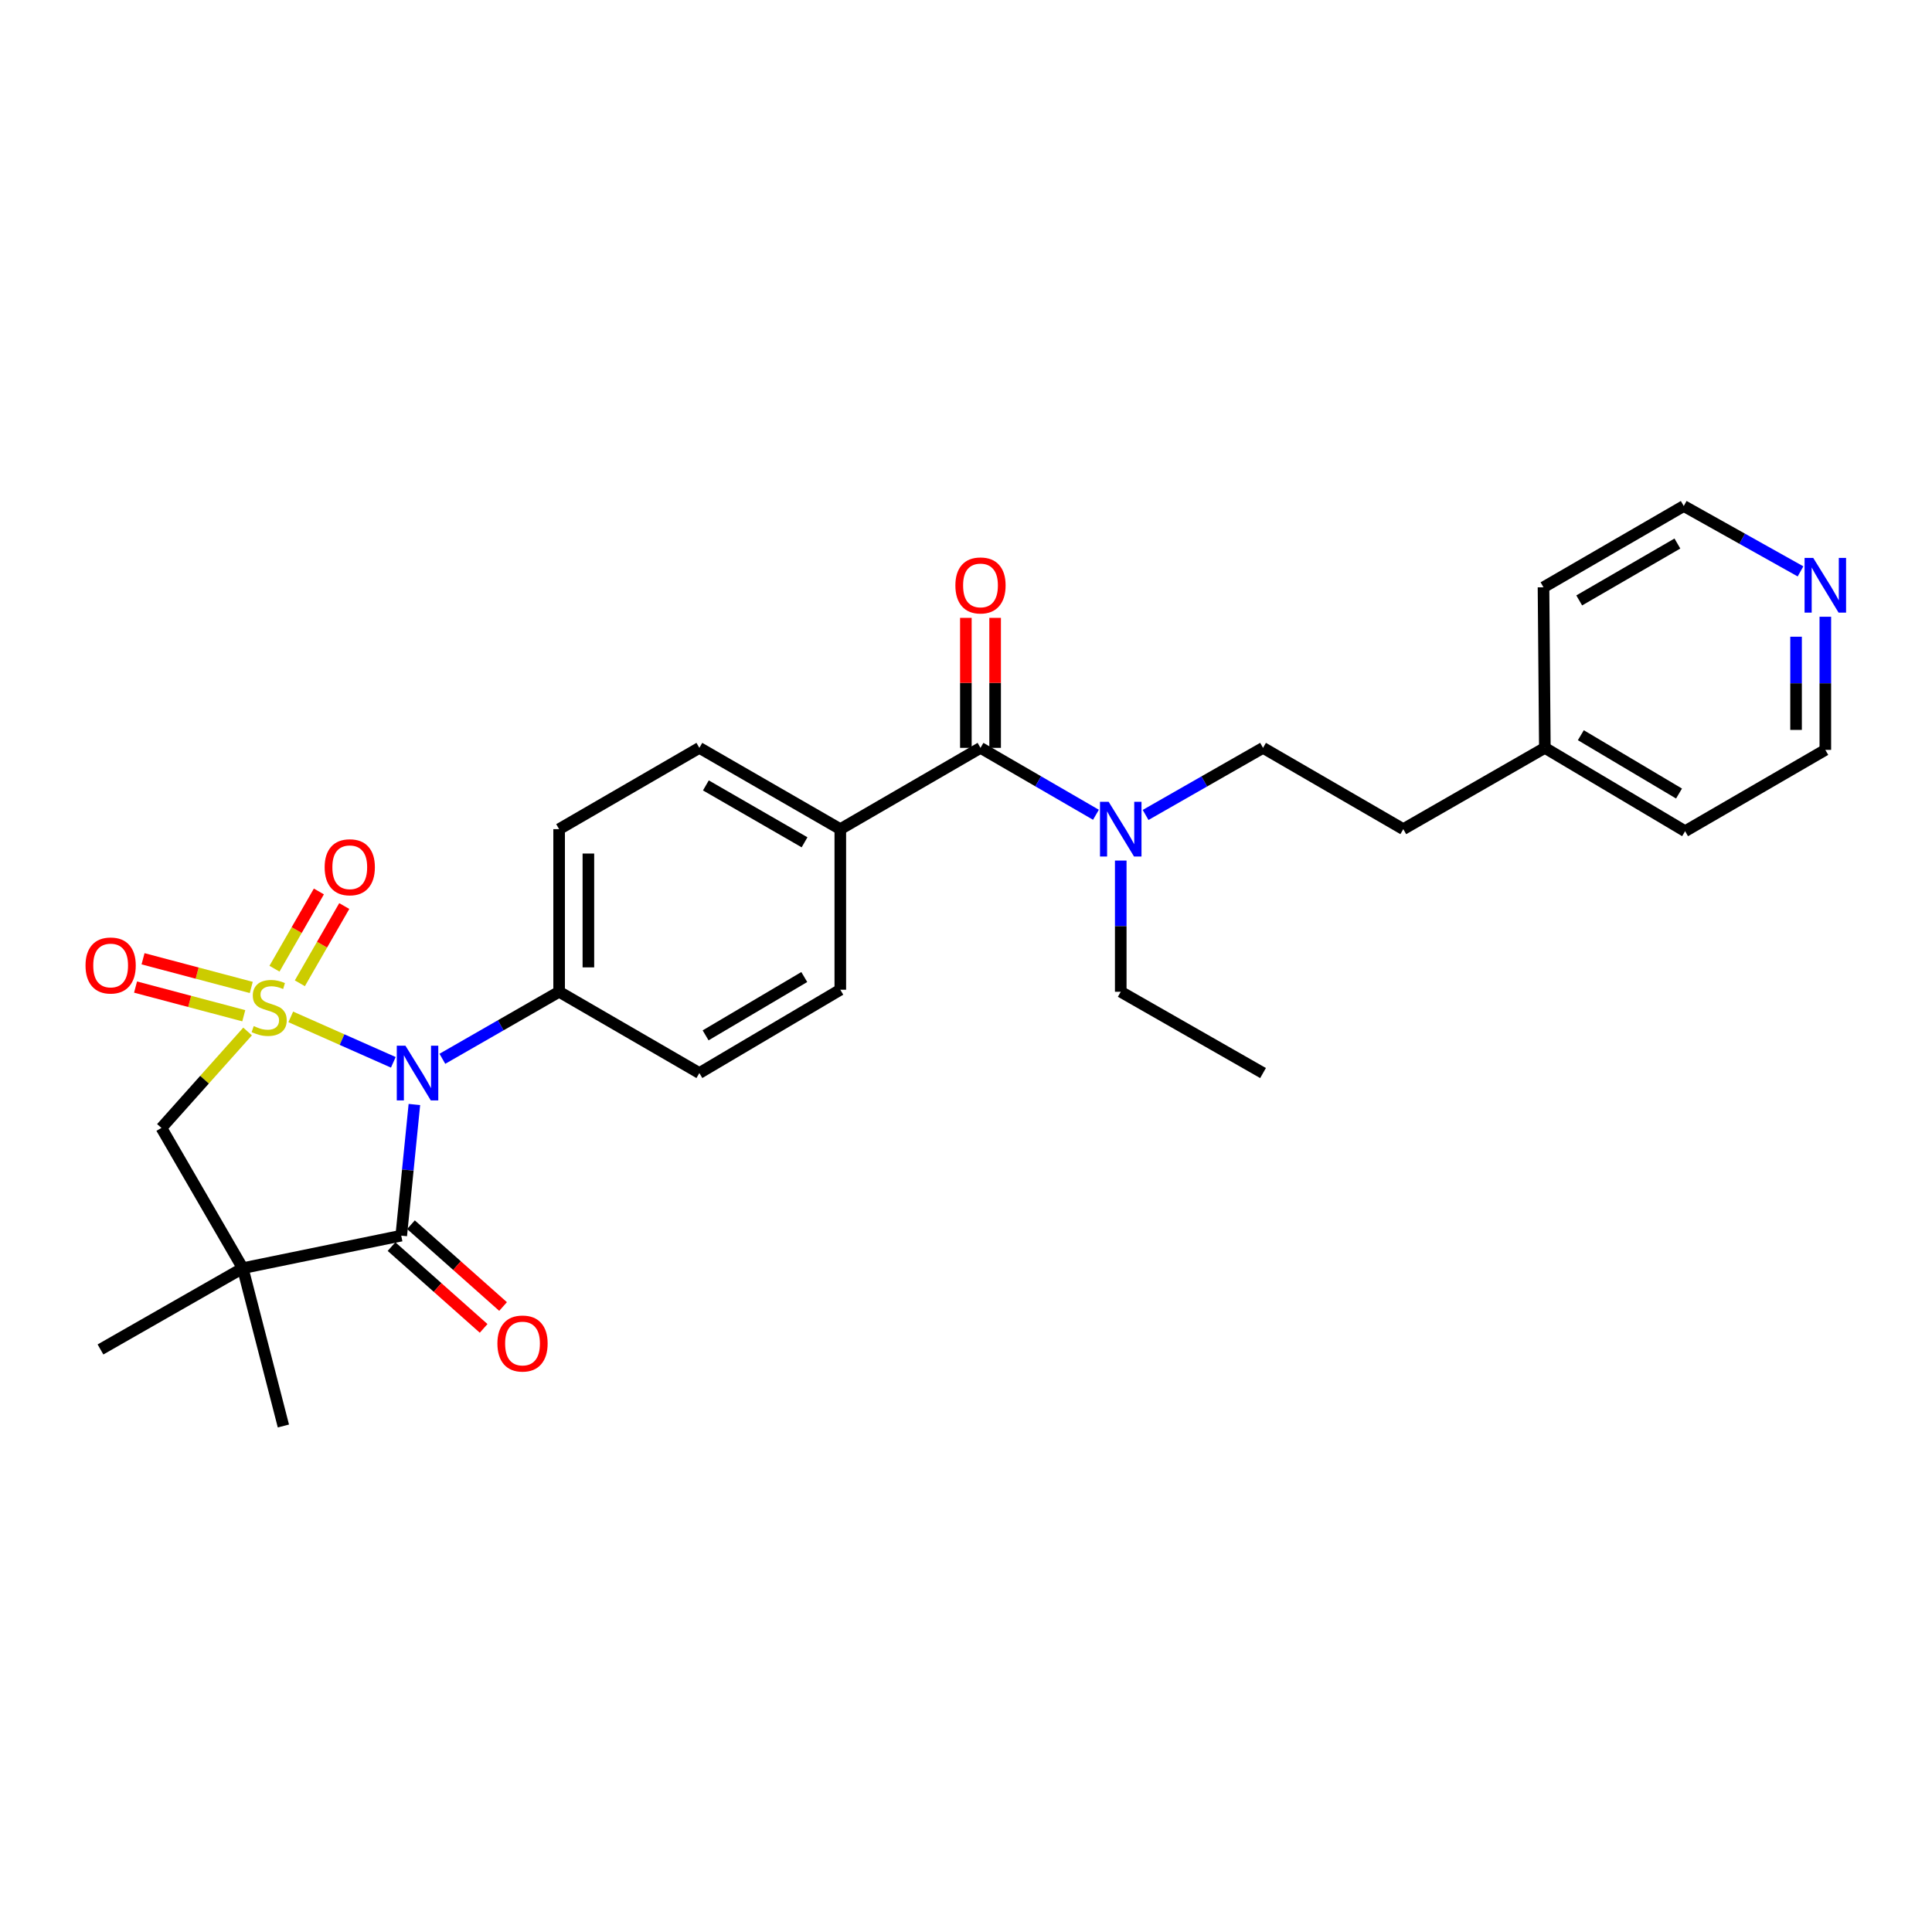 <?xml version='1.0' encoding='iso-8859-1'?>
<svg version='1.1' baseProfile='full'
              xmlns='http://www.w3.org/2000/svg'
                      xmlns:rdkit='http://www.rdkit.org/xml'
                      xmlns:xlink='http://www.w3.org/1999/xlink'
                  xml:space='preserve'
width='1000px' height='1000px' viewBox='0 0 1000 1000'>
<!-- END OF HEADER -->
<rect style='opacity:1.0;fill:#FFFFFF;stroke:none' width='1000' height='1000' x='0' y='0'> </rect>
<path class='bond-0' d='M 150.501,526.338 L 177.041,538.097' style='fill:none;fill-rule:evenodd;stroke:#CCCC00;stroke-width:6px;stroke-linecap:butt;stroke-linejoin:miter;stroke-opacity:1' />
<path class='bond-0' d='M 177.041,538.097 L 203.581,549.856' style='fill:none;fill-rule:evenodd;stroke:#0000FF;stroke-width:6px;stroke-linecap:butt;stroke-linejoin:miter;stroke-opacity:1' />
<path class='bond-3' d='M 128.149,533.893 L 105.854,558.853' style='fill:none;fill-rule:evenodd;stroke:#CCCC00;stroke-width:6px;stroke-linecap:butt;stroke-linejoin:miter;stroke-opacity:1' />
<path class='bond-3' d='M 105.854,558.853 L 83.559,583.813' style='fill:none;fill-rule:evenodd;stroke:#000000;stroke-width:6px;stroke-linecap:butt;stroke-linejoin:miter;stroke-opacity:1' />
<path class='bond-5' d='M 155.207,508.946 L 166.697,488.956' style='fill:none;fill-rule:evenodd;stroke:#CCCC00;stroke-width:6px;stroke-linecap:butt;stroke-linejoin:miter;stroke-opacity:1' />
<path class='bond-5' d='M 166.697,488.956 L 178.187,468.967' style='fill:none;fill-rule:evenodd;stroke:#FF0000;stroke-width:6px;stroke-linecap:butt;stroke-linejoin:miter;stroke-opacity:1' />
<path class='bond-5' d='M 142.074,501.397 L 153.564,481.407' style='fill:none;fill-rule:evenodd;stroke:#CCCC00;stroke-width:6px;stroke-linecap:butt;stroke-linejoin:miter;stroke-opacity:1' />
<path class='bond-5' d='M 153.564,481.407 L 165.054,461.418' style='fill:none;fill-rule:evenodd;stroke:#FF0000;stroke-width:6px;stroke-linecap:butt;stroke-linejoin:miter;stroke-opacity:1' />
<path class='bond-6' d='M 130.058,511.096 L 102.049,503.679' style='fill:none;fill-rule:evenodd;stroke:#CCCC00;stroke-width:6px;stroke-linecap:butt;stroke-linejoin:miter;stroke-opacity:1' />
<path class='bond-6' d='M 102.049,503.679 L 74.039,496.261' style='fill:none;fill-rule:evenodd;stroke:#FF0000;stroke-width:6px;stroke-linecap:butt;stroke-linejoin:miter;stroke-opacity:1' />
<path class='bond-6' d='M 126.18,525.74 L 98.171,518.322' style='fill:none;fill-rule:evenodd;stroke:#CCCC00;stroke-width:6px;stroke-linecap:butt;stroke-linejoin:miter;stroke-opacity:1' />
<path class='bond-6' d='M 98.171,518.322 L 70.161,510.905' style='fill:none;fill-rule:evenodd;stroke:#FF0000;stroke-width:6px;stroke-linecap:butt;stroke-linejoin:miter;stroke-opacity:1' />
<path class='bond-1' d='M 214.485,571.684 L 211.084,605.625' style='fill:none;fill-rule:evenodd;stroke:#0000FF;stroke-width:6px;stroke-linecap:butt;stroke-linejoin:miter;stroke-opacity:1' />
<path class='bond-1' d='M 211.084,605.625 L 207.683,639.567' style='fill:none;fill-rule:evenodd;stroke:#000000;stroke-width:6px;stroke-linecap:butt;stroke-linejoin:miter;stroke-opacity:1' />
<path class='bond-7' d='M 228.968,548.031 L 259.184,530.685' style='fill:none;fill-rule:evenodd;stroke:#0000FF;stroke-width:6px;stroke-linecap:butt;stroke-linejoin:miter;stroke-opacity:1' />
<path class='bond-7' d='M 259.184,530.685 L 289.4,513.339' style='fill:none;fill-rule:evenodd;stroke:#000000;stroke-width:6px;stroke-linecap:butt;stroke-linejoin:miter;stroke-opacity:1' />
<path class='bond-10' d='M 202.653,645.23 L 226.49,666.402' style='fill:none;fill-rule:evenodd;stroke:#000000;stroke-width:6px;stroke-linecap:butt;stroke-linejoin:miter;stroke-opacity:1' />
<path class='bond-10' d='M 226.49,666.402 L 250.327,687.574' style='fill:none;fill-rule:evenodd;stroke:#FF0000;stroke-width:6px;stroke-linecap:butt;stroke-linejoin:miter;stroke-opacity:1' />
<path class='bond-10' d='M 212.713,633.904 L 236.55,655.076' style='fill:none;fill-rule:evenodd;stroke:#000000;stroke-width:6px;stroke-linecap:butt;stroke-linejoin:miter;stroke-opacity:1' />
<path class='bond-10' d='M 236.55,655.076 L 260.387,676.248' style='fill:none;fill-rule:evenodd;stroke:#FF0000;stroke-width:6px;stroke-linecap:butt;stroke-linejoin:miter;stroke-opacity:1' />
<path class='bond-28' d='M 207.683,639.567 L 125.646,656.407' style='fill:none;fill-rule:evenodd;stroke:#000000;stroke-width:6px;stroke-linecap:butt;stroke-linejoin:miter;stroke-opacity:1' />
<path class='bond-2' d='M 125.646,656.407 L 83.559,583.813' style='fill:none;fill-rule:evenodd;stroke:#000000;stroke-width:6px;stroke-linecap:butt;stroke-linejoin:miter;stroke-opacity:1' />
<path class='bond-18' d='M 125.646,656.407 L 146.685,738.09' style='fill:none;fill-rule:evenodd;stroke:#000000;stroke-width:6px;stroke-linecap:butt;stroke-linejoin:miter;stroke-opacity:1' />
<path class='bond-19' d='M 125.646,656.407 L 52.008,698.477' style='fill:none;fill-rule:evenodd;stroke:#000000;stroke-width:6px;stroke-linecap:butt;stroke-linejoin:miter;stroke-opacity:1' />
<path class='bond-4' d='M 507.503,387.094 L 434.942,429.165' style='fill:none;fill-rule:evenodd;stroke:#000000;stroke-width:6px;stroke-linecap:butt;stroke-linejoin:miter;stroke-opacity:1' />
<path class='bond-8' d='M 507.503,387.094 L 537.381,404.409' style='fill:none;fill-rule:evenodd;stroke:#000000;stroke-width:6px;stroke-linecap:butt;stroke-linejoin:miter;stroke-opacity:1' />
<path class='bond-8' d='M 537.381,404.409 L 567.26,421.725' style='fill:none;fill-rule:evenodd;stroke:#0000FF;stroke-width:6px;stroke-linecap:butt;stroke-linejoin:miter;stroke-opacity:1' />
<path class='bond-11' d='M 515.077,387.094 L 515.077,353.447' style='fill:none;fill-rule:evenodd;stroke:#000000;stroke-width:6px;stroke-linecap:butt;stroke-linejoin:miter;stroke-opacity:1' />
<path class='bond-11' d='M 515.077,353.447 L 515.077,319.8' style='fill:none;fill-rule:evenodd;stroke:#FF0000;stroke-width:6px;stroke-linecap:butt;stroke-linejoin:miter;stroke-opacity:1' />
<path class='bond-11' d='M 499.929,387.094 L 499.929,353.447' style='fill:none;fill-rule:evenodd;stroke:#000000;stroke-width:6px;stroke-linecap:butt;stroke-linejoin:miter;stroke-opacity:1' />
<path class='bond-11' d='M 499.929,353.447 L 499.929,319.8' style='fill:none;fill-rule:evenodd;stroke:#FF0000;stroke-width:6px;stroke-linecap:butt;stroke-linejoin:miter;stroke-opacity:1' />
<path class='bond-13' d='M 289.4,513.339 L 289.4,429.165' style='fill:none;fill-rule:evenodd;stroke:#000000;stroke-width:6px;stroke-linecap:butt;stroke-linejoin:miter;stroke-opacity:1' />
<path class='bond-13' d='M 304.548,500.713 L 304.548,441.791' style='fill:none;fill-rule:evenodd;stroke:#000000;stroke-width:6px;stroke-linecap:butt;stroke-linejoin:miter;stroke-opacity:1' />
<path class='bond-14' d='M 289.4,513.339 L 361.986,555.409' style='fill:none;fill-rule:evenodd;stroke:#000000;stroke-width:6px;stroke-linecap:butt;stroke-linejoin:miter;stroke-opacity:1' />
<path class='bond-15' d='M 592.958,421.818 L 623.351,404.456' style='fill:none;fill-rule:evenodd;stroke:#0000FF;stroke-width:6px;stroke-linecap:butt;stroke-linejoin:miter;stroke-opacity:1' />
<path class='bond-15' d='M 623.351,404.456 L 653.744,387.094' style='fill:none;fill-rule:evenodd;stroke:#000000;stroke-width:6px;stroke-linecap:butt;stroke-linejoin:miter;stroke-opacity:1' />
<path class='bond-22' d='M 580.097,445.429 L 580.097,479.384' style='fill:none;fill-rule:evenodd;stroke:#0000FF;stroke-width:6px;stroke-linecap:butt;stroke-linejoin:miter;stroke-opacity:1' />
<path class='bond-22' d='M 580.097,479.384 L 580.097,513.339' style='fill:none;fill-rule:evenodd;stroke:#000000;stroke-width:6px;stroke-linecap:butt;stroke-linejoin:miter;stroke-opacity:1' />
<path class='bond-9' d='M 434.942,429.165 L 434.942,512.279' style='fill:none;fill-rule:evenodd;stroke:#000000;stroke-width:6px;stroke-linecap:butt;stroke-linejoin:miter;stroke-opacity:1' />
<path class='bond-29' d='M 434.942,429.165 L 361.986,387.094' style='fill:none;fill-rule:evenodd;stroke:#000000;stroke-width:6px;stroke-linecap:butt;stroke-linejoin:miter;stroke-opacity:1' />
<path class='bond-29' d='M 416.431,435.977 L 365.362,406.528' style='fill:none;fill-rule:evenodd;stroke:#000000;stroke-width:6px;stroke-linecap:butt;stroke-linejoin:miter;stroke-opacity:1' />
<path class='bond-12' d='M 944.786,319.226 L 944.786,353.682' style='fill:none;fill-rule:evenodd;stroke:#0000FF;stroke-width:6px;stroke-linecap:butt;stroke-linejoin:miter;stroke-opacity:1' />
<path class='bond-12' d='M 944.786,353.682 L 944.786,388.138' style='fill:none;fill-rule:evenodd;stroke:#000000;stroke-width:6px;stroke-linecap:butt;stroke-linejoin:miter;stroke-opacity:1' />
<path class='bond-12' d='M 929.638,329.563 L 929.638,353.682' style='fill:none;fill-rule:evenodd;stroke:#0000FF;stroke-width:6px;stroke-linecap:butt;stroke-linejoin:miter;stroke-opacity:1' />
<path class='bond-12' d='M 929.638,353.682 L 929.638,377.801' style='fill:none;fill-rule:evenodd;stroke:#000000;stroke-width:6px;stroke-linecap:butt;stroke-linejoin:miter;stroke-opacity:1' />
<path class='bond-30' d='M 931.946,295.748 L 901.728,278.829' style='fill:none;fill-rule:evenodd;stroke:#0000FF;stroke-width:6px;stroke-linecap:butt;stroke-linejoin:miter;stroke-opacity:1' />
<path class='bond-30' d='M 901.728,278.829 L 871.51,261.91' style='fill:none;fill-rule:evenodd;stroke:#000000;stroke-width:6px;stroke-linecap:butt;stroke-linejoin:miter;stroke-opacity:1' />
<path class='bond-16' d='M 289.4,429.165 L 361.986,387.094' style='fill:none;fill-rule:evenodd;stroke:#000000;stroke-width:6px;stroke-linecap:butt;stroke-linejoin:miter;stroke-opacity:1' />
<path class='bond-17' d='M 361.986,555.409 L 434.942,512.279' style='fill:none;fill-rule:evenodd;stroke:#000000;stroke-width:6px;stroke-linecap:butt;stroke-linejoin:miter;stroke-opacity:1' />
<path class='bond-17' d='M 365.22,535.9 L 416.29,505.708' style='fill:none;fill-rule:evenodd;stroke:#000000;stroke-width:6px;stroke-linecap:butt;stroke-linejoin:miter;stroke-opacity:1' />
<path class='bond-20' d='M 653.744,387.094 L 726.338,429.165' style='fill:none;fill-rule:evenodd;stroke:#000000;stroke-width:6px;stroke-linecap:butt;stroke-linejoin:miter;stroke-opacity:1' />
<path class='bond-21' d='M 726.338,429.165 L 799.614,387.094' style='fill:none;fill-rule:evenodd;stroke:#000000;stroke-width:6px;stroke-linecap:butt;stroke-linejoin:miter;stroke-opacity:1' />
<path class='bond-25' d='M 799.614,387.094 L 798.915,303.98' style='fill:none;fill-rule:evenodd;stroke:#000000;stroke-width:6px;stroke-linecap:butt;stroke-linejoin:miter;stroke-opacity:1' />
<path class='bond-26' d='M 799.614,387.094 L 872.208,430.225' style='fill:none;fill-rule:evenodd;stroke:#000000;stroke-width:6px;stroke-linecap:butt;stroke-linejoin:miter;stroke-opacity:1' />
<path class='bond-26' d='M 818.241,380.541 L 869.057,410.732' style='fill:none;fill-rule:evenodd;stroke:#000000;stroke-width:6px;stroke-linecap:butt;stroke-linejoin:miter;stroke-opacity:1' />
<path class='bond-27' d='M 580.097,513.339 L 653.744,555.409' style='fill:none;fill-rule:evenodd;stroke:#000000;stroke-width:6px;stroke-linecap:butt;stroke-linejoin:miter;stroke-opacity:1' />
<path class='bond-23' d='M 871.51,261.91 L 798.915,303.98' style='fill:none;fill-rule:evenodd;stroke:#000000;stroke-width:6px;stroke-linecap:butt;stroke-linejoin:miter;stroke-opacity:1' />
<path class='bond-23' d='M 868.216,281.327 L 817.4,310.776' style='fill:none;fill-rule:evenodd;stroke:#000000;stroke-width:6px;stroke-linecap:butt;stroke-linejoin:miter;stroke-opacity:1' />
<path class='bond-24' d='M 944.786,388.138 L 872.208,430.225' style='fill:none;fill-rule:evenodd;stroke:#000000;stroke-width:6px;stroke-linecap:butt;stroke-linejoin:miter;stroke-opacity:1' />
<path  class='atom-0' d='M 131.322 531.104
Q 131.642 531.224, 132.962 531.784
Q 134.282 532.344, 135.722 532.704
Q 137.202 533.024, 138.642 533.024
Q 141.322 533.024, 142.882 531.744
Q 144.442 530.424, 144.442 528.144
Q 144.442 526.584, 143.642 525.624
Q 142.882 524.664, 141.682 524.144
Q 140.482 523.624, 138.482 523.024
Q 135.962 522.264, 134.442 521.544
Q 132.962 520.824, 131.882 519.304
Q 130.842 517.784, 130.842 515.224
Q 130.842 511.664, 133.242 509.464
Q 135.682 507.264, 140.482 507.264
Q 143.762 507.264, 147.482 508.824
L 146.562 511.904
Q 143.162 510.504, 140.602 510.504
Q 137.842 510.504, 136.322 511.664
Q 134.802 512.784, 134.842 514.744
Q 134.842 516.264, 135.602 517.184
Q 136.402 518.104, 137.522 518.624
Q 138.682 519.144, 140.602 519.744
Q 143.162 520.544, 144.682 521.344
Q 146.202 522.144, 147.282 523.784
Q 148.402 525.384, 148.402 528.144
Q 148.402 532.064, 145.762 534.184
Q 143.162 536.264, 138.802 536.264
Q 136.282 536.264, 134.362 535.704
Q 132.482 535.184, 130.242 534.264
L 131.322 531.104
' fill='#CCCC00'/>
<path  class='atom-1' d='M 209.855 541.249
L 219.135 556.249
Q 220.055 557.729, 221.535 560.409
Q 223.015 563.089, 223.095 563.249
L 223.095 541.249
L 226.855 541.249
L 226.855 569.569
L 222.975 569.569
L 213.015 553.169
Q 211.855 551.249, 210.615 549.049
Q 209.415 546.849, 209.055 546.169
L 209.055 569.569
L 205.375 569.569
L 205.375 541.249
L 209.855 541.249
' fill='#0000FF'/>
<path  class='atom-6' d='M 168.038 448.887
Q 168.038 442.087, 171.398 438.287
Q 174.758 434.487, 181.038 434.487
Q 187.318 434.487, 190.678 438.287
Q 194.038 442.087, 194.038 448.887
Q 194.038 455.767, 190.638 459.687
Q 187.238 463.567, 181.038 463.567
Q 174.798 463.567, 171.398 459.687
Q 168.038 455.807, 168.038 448.887
M 181.038 460.367
Q 185.358 460.367, 187.678 457.487
Q 190.038 454.567, 190.038 448.887
Q 190.038 443.327, 187.678 440.527
Q 185.358 437.687, 181.038 437.687
Q 176.718 437.687, 174.358 440.487
Q 172.038 443.287, 172.038 448.887
Q 172.038 454.607, 174.358 457.487
Q 176.718 460.367, 181.038 460.367
' fill='#FF0000'/>
<path  class='atom-7' d='M 44.268 499.735
Q 44.268 492.935, 47.628 489.135
Q 50.988 485.335, 57.268 485.335
Q 63.548 485.335, 66.908 489.135
Q 70.268 492.935, 70.268 499.735
Q 70.268 506.615, 66.868 510.535
Q 63.468 514.415, 57.268 514.415
Q 51.028 514.415, 47.628 510.535
Q 44.268 506.655, 44.268 499.735
M 57.268 511.215
Q 61.588 511.215, 63.908 508.335
Q 66.268 505.415, 66.268 499.735
Q 66.268 494.175, 63.908 491.375
Q 61.588 488.535, 57.268 488.535
Q 52.948 488.535, 50.588 491.335
Q 48.268 494.135, 48.268 499.735
Q 48.268 505.455, 50.588 508.335
Q 52.948 511.215, 57.268 511.215
' fill='#FF0000'/>
<path  class='atom-9' d='M 573.837 415.005
L 583.117 430.005
Q 584.037 431.485, 585.517 434.165
Q 586.997 436.845, 587.077 437.005
L 587.077 415.005
L 590.837 415.005
L 590.837 443.325
L 586.957 443.325
L 576.997 426.925
Q 575.837 425.005, 574.597 422.805
Q 573.397 420.605, 573.037 419.925
L 573.037 443.325
L 569.357 443.325
L 569.357 415.005
L 573.837 415.005
' fill='#0000FF'/>
<path  class='atom-11' d='M 257.456 695.401
Q 257.456 688.601, 260.816 684.801
Q 264.176 681.001, 270.456 681.001
Q 276.736 681.001, 280.096 684.801
Q 283.456 688.601, 283.456 695.401
Q 283.456 702.281, 280.056 706.201
Q 276.656 710.081, 270.456 710.081
Q 264.216 710.081, 260.816 706.201
Q 257.456 702.321, 257.456 695.401
M 270.456 706.881
Q 274.776 706.881, 277.096 704.001
Q 279.456 701.081, 279.456 695.401
Q 279.456 689.841, 277.096 687.041
Q 274.776 684.201, 270.456 684.201
Q 266.136 684.201, 263.776 687.001
Q 261.456 689.801, 261.456 695.401
Q 261.456 701.121, 263.776 704.001
Q 266.136 706.881, 270.456 706.881
' fill='#FF0000'/>
<path  class='atom-12' d='M 494.503 303.016
Q 494.503 296.216, 497.863 292.416
Q 501.223 288.616, 507.503 288.616
Q 513.783 288.616, 517.143 292.416
Q 520.503 296.216, 520.503 303.016
Q 520.503 309.896, 517.103 313.816
Q 513.703 317.696, 507.503 317.696
Q 501.263 317.696, 497.863 313.816
Q 494.503 309.936, 494.503 303.016
M 507.503 314.496
Q 511.823 314.496, 514.143 311.616
Q 516.503 308.696, 516.503 303.016
Q 516.503 297.456, 514.143 294.656
Q 511.823 291.816, 507.503 291.816
Q 503.183 291.816, 500.823 294.616
Q 498.503 297.416, 498.503 303.016
Q 498.503 308.736, 500.823 311.616
Q 503.183 314.496, 507.503 314.496
' fill='#FF0000'/>
<path  class='atom-13' d='M 938.526 288.776
L 947.806 303.776
Q 948.726 305.256, 950.206 307.936
Q 951.686 310.616, 951.766 310.776
L 951.766 288.776
L 955.526 288.776
L 955.526 317.096
L 951.646 317.096
L 941.686 300.696
Q 940.526 298.776, 939.286 296.576
Q 938.086 294.376, 937.726 293.696
L 937.726 317.096
L 934.046 317.096
L 934.046 288.776
L 938.526 288.776
' fill='#0000FF'/>
</svg>
